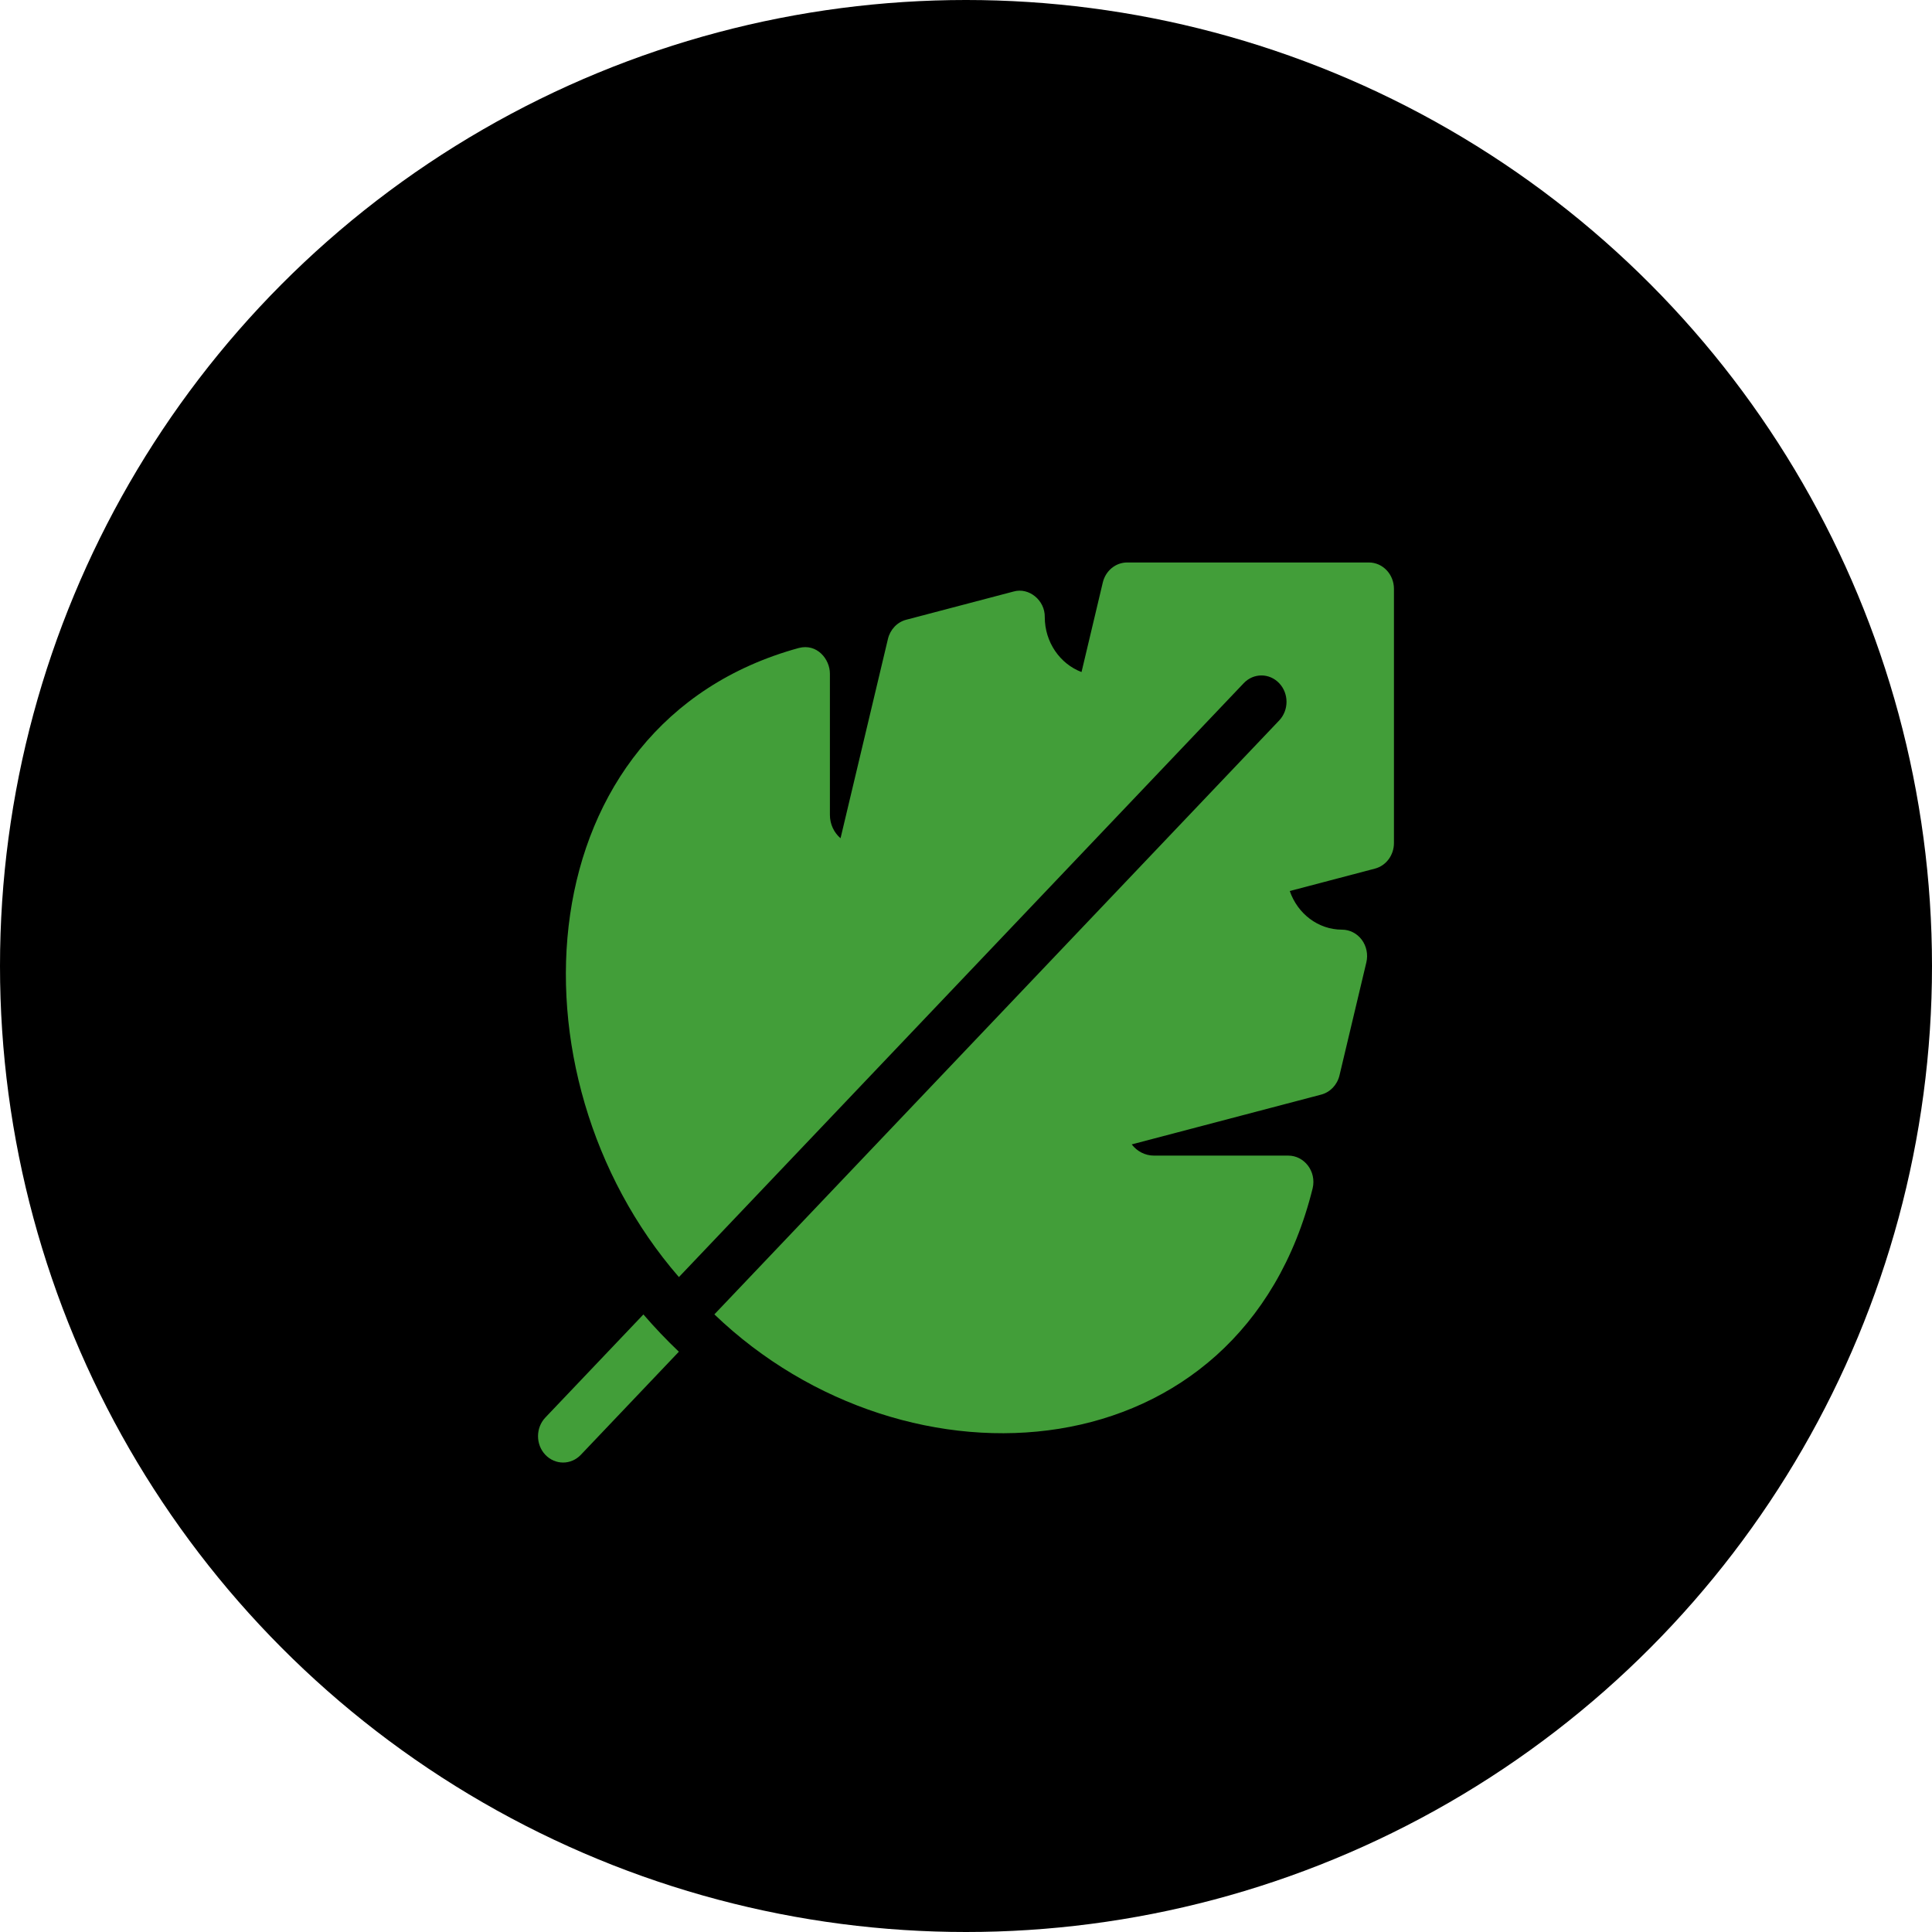 <?xml version="1.0" encoding="UTF-8"?> <svg xmlns="http://www.w3.org/2000/svg" width="79" height="79" viewBox="0 0 79 79" fill="none"><circle cx="39.5" cy="39.5" r="39.5" fill="black"></circle><path d="M26.309 53.748L22.3 57.963C21.9 58.384 21.9 59.067 22.3 59.488C22.701 59.909 23.35 59.909 23.75 59.488L27.759 55.272C27.507 55.032 27.259 54.784 27.016 54.529C26.774 54.274 26.538 54.013 26.309 53.748Z" fill="#429E39"></path><path d="M55.974 23H46.089C45.619 23 45.209 23.337 45.094 23.817L44.224 27.48C43.349 27.148 42.721 26.267 42.721 25.233C42.735 24.549 42.075 24.008 41.447 24.187L37.054 25.342C36.686 25.439 36.4 25.74 36.308 26.127L34.37 34.276C34.105 34.05 33.935 33.705 33.935 33.319V27.543C33.935 26.961 33.414 26.299 32.66 26.497C21.47 29.567 20.555 43.926 27.761 52.22L50.856 27.936C51.256 27.514 51.905 27.514 52.306 27.936C52.706 28.357 52.706 29.039 52.306 29.46L29.211 53.745C37.103 61.325 50.756 60.356 53.674 48.593C53.84 47.894 53.327 47.253 52.679 47.253H47.186C46.819 47.253 46.491 47.074 46.276 46.795L54.026 44.758C54.393 44.661 54.68 44.359 54.772 43.973L55.87 39.354C55.947 39.031 55.878 38.69 55.684 38.428C55.489 38.167 55.191 38.014 54.876 38.014C53.893 38.014 53.055 37.354 52.739 36.434L56.222 35.518C56.679 35.398 56.999 34.967 56.999 34.472V24.078C56.999 23.483 56.54 23 55.974 23Z" fill="#429E39"></path></svg> 
